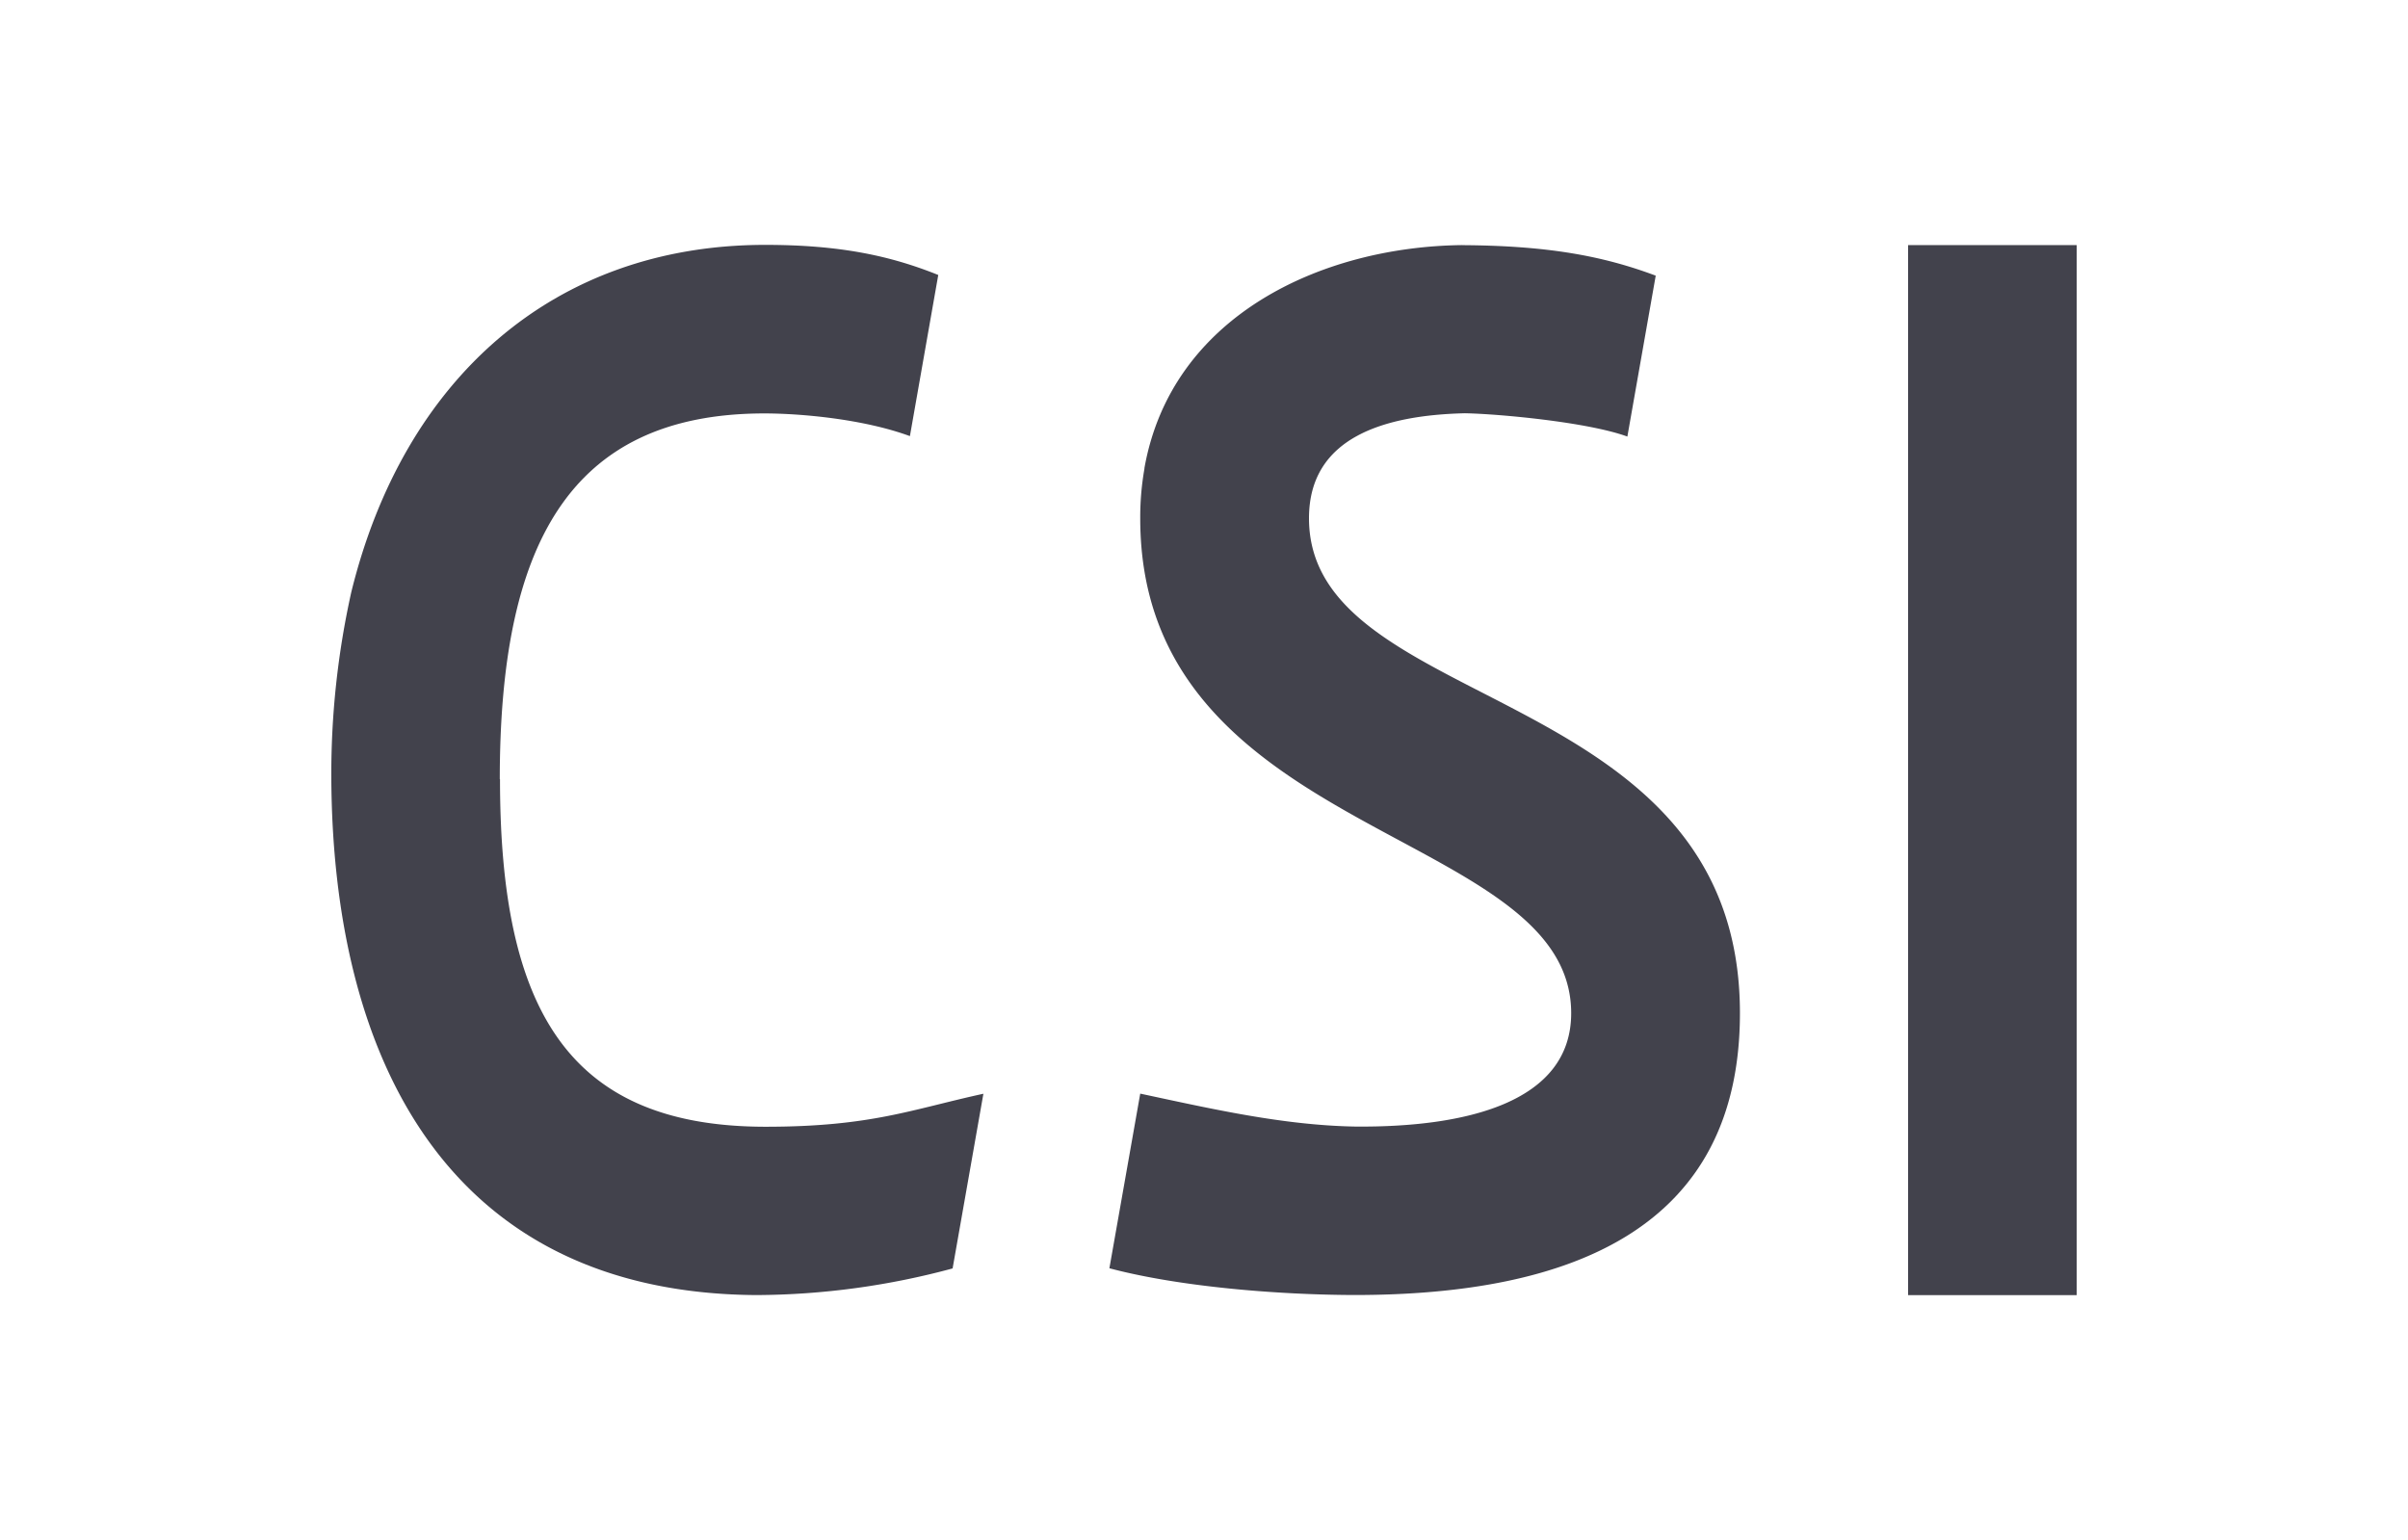 <?xml version="1.0" encoding="UTF-8"?> <svg xmlns="http://www.w3.org/2000/svg" viewBox="0 0 424.67 271.67"><defs><style>.cls-1{fill:#42424c;}.cls-2{fill:none;}</style></defs><g id="Слой_2" data-name="Слой 2"><g id="Слой_1-2" data-name="Слой 1"><path class="cls-1" d="M88.14,137.44c0-40.6,11.77-64.49,46.62-64.52,6.58,0,17.55,1,25.71,4l5-28.42c-8.43-3.39-17.33-5.31-30.52-5.31-37.3,0-63.77,23.66-73,61.26A147.56,147.56,0,0,0,58.43,137c.18,49.62,20.44,91.06,74.94,91.42A134.67,134.67,0,0,0,168,223.72l5.43-30.81c-12.62,2.75-19.8,5.82-38.38,5.82-34.87,0-46.87-20.68-46.87-61.29"></path><path class="cls-1" d="M257.83,43.23c-24.82.29-51.23,12.5-56,39.33l0,.12a49.29,49.29,0,0,0-.74,8.76c0,56.73,76,54.46,76,87.26,0,15.85-18.79,20.15-38,20-12.86-.22-25.47-3.14-38-5.81l-5.44,30.8c12.26,3.26,29.61,4.68,43.2,4.72,38.27,0,68-11.71,68-49.72,0-58.71-76-52.6-76-87.28,0-14.34,13.39-18.18,27.48-18.52C264.33,73,280,74.44,287,77l5-28.38c-9.42-3.53-19.22-5.3-34.17-5.38"></path><rect class="cls-1" x="336.51" y="43.23" width="29.73" height="185.2"></rect><rect class="cls-2" width="424.67" height="271.67"></rect></g></g></svg> 